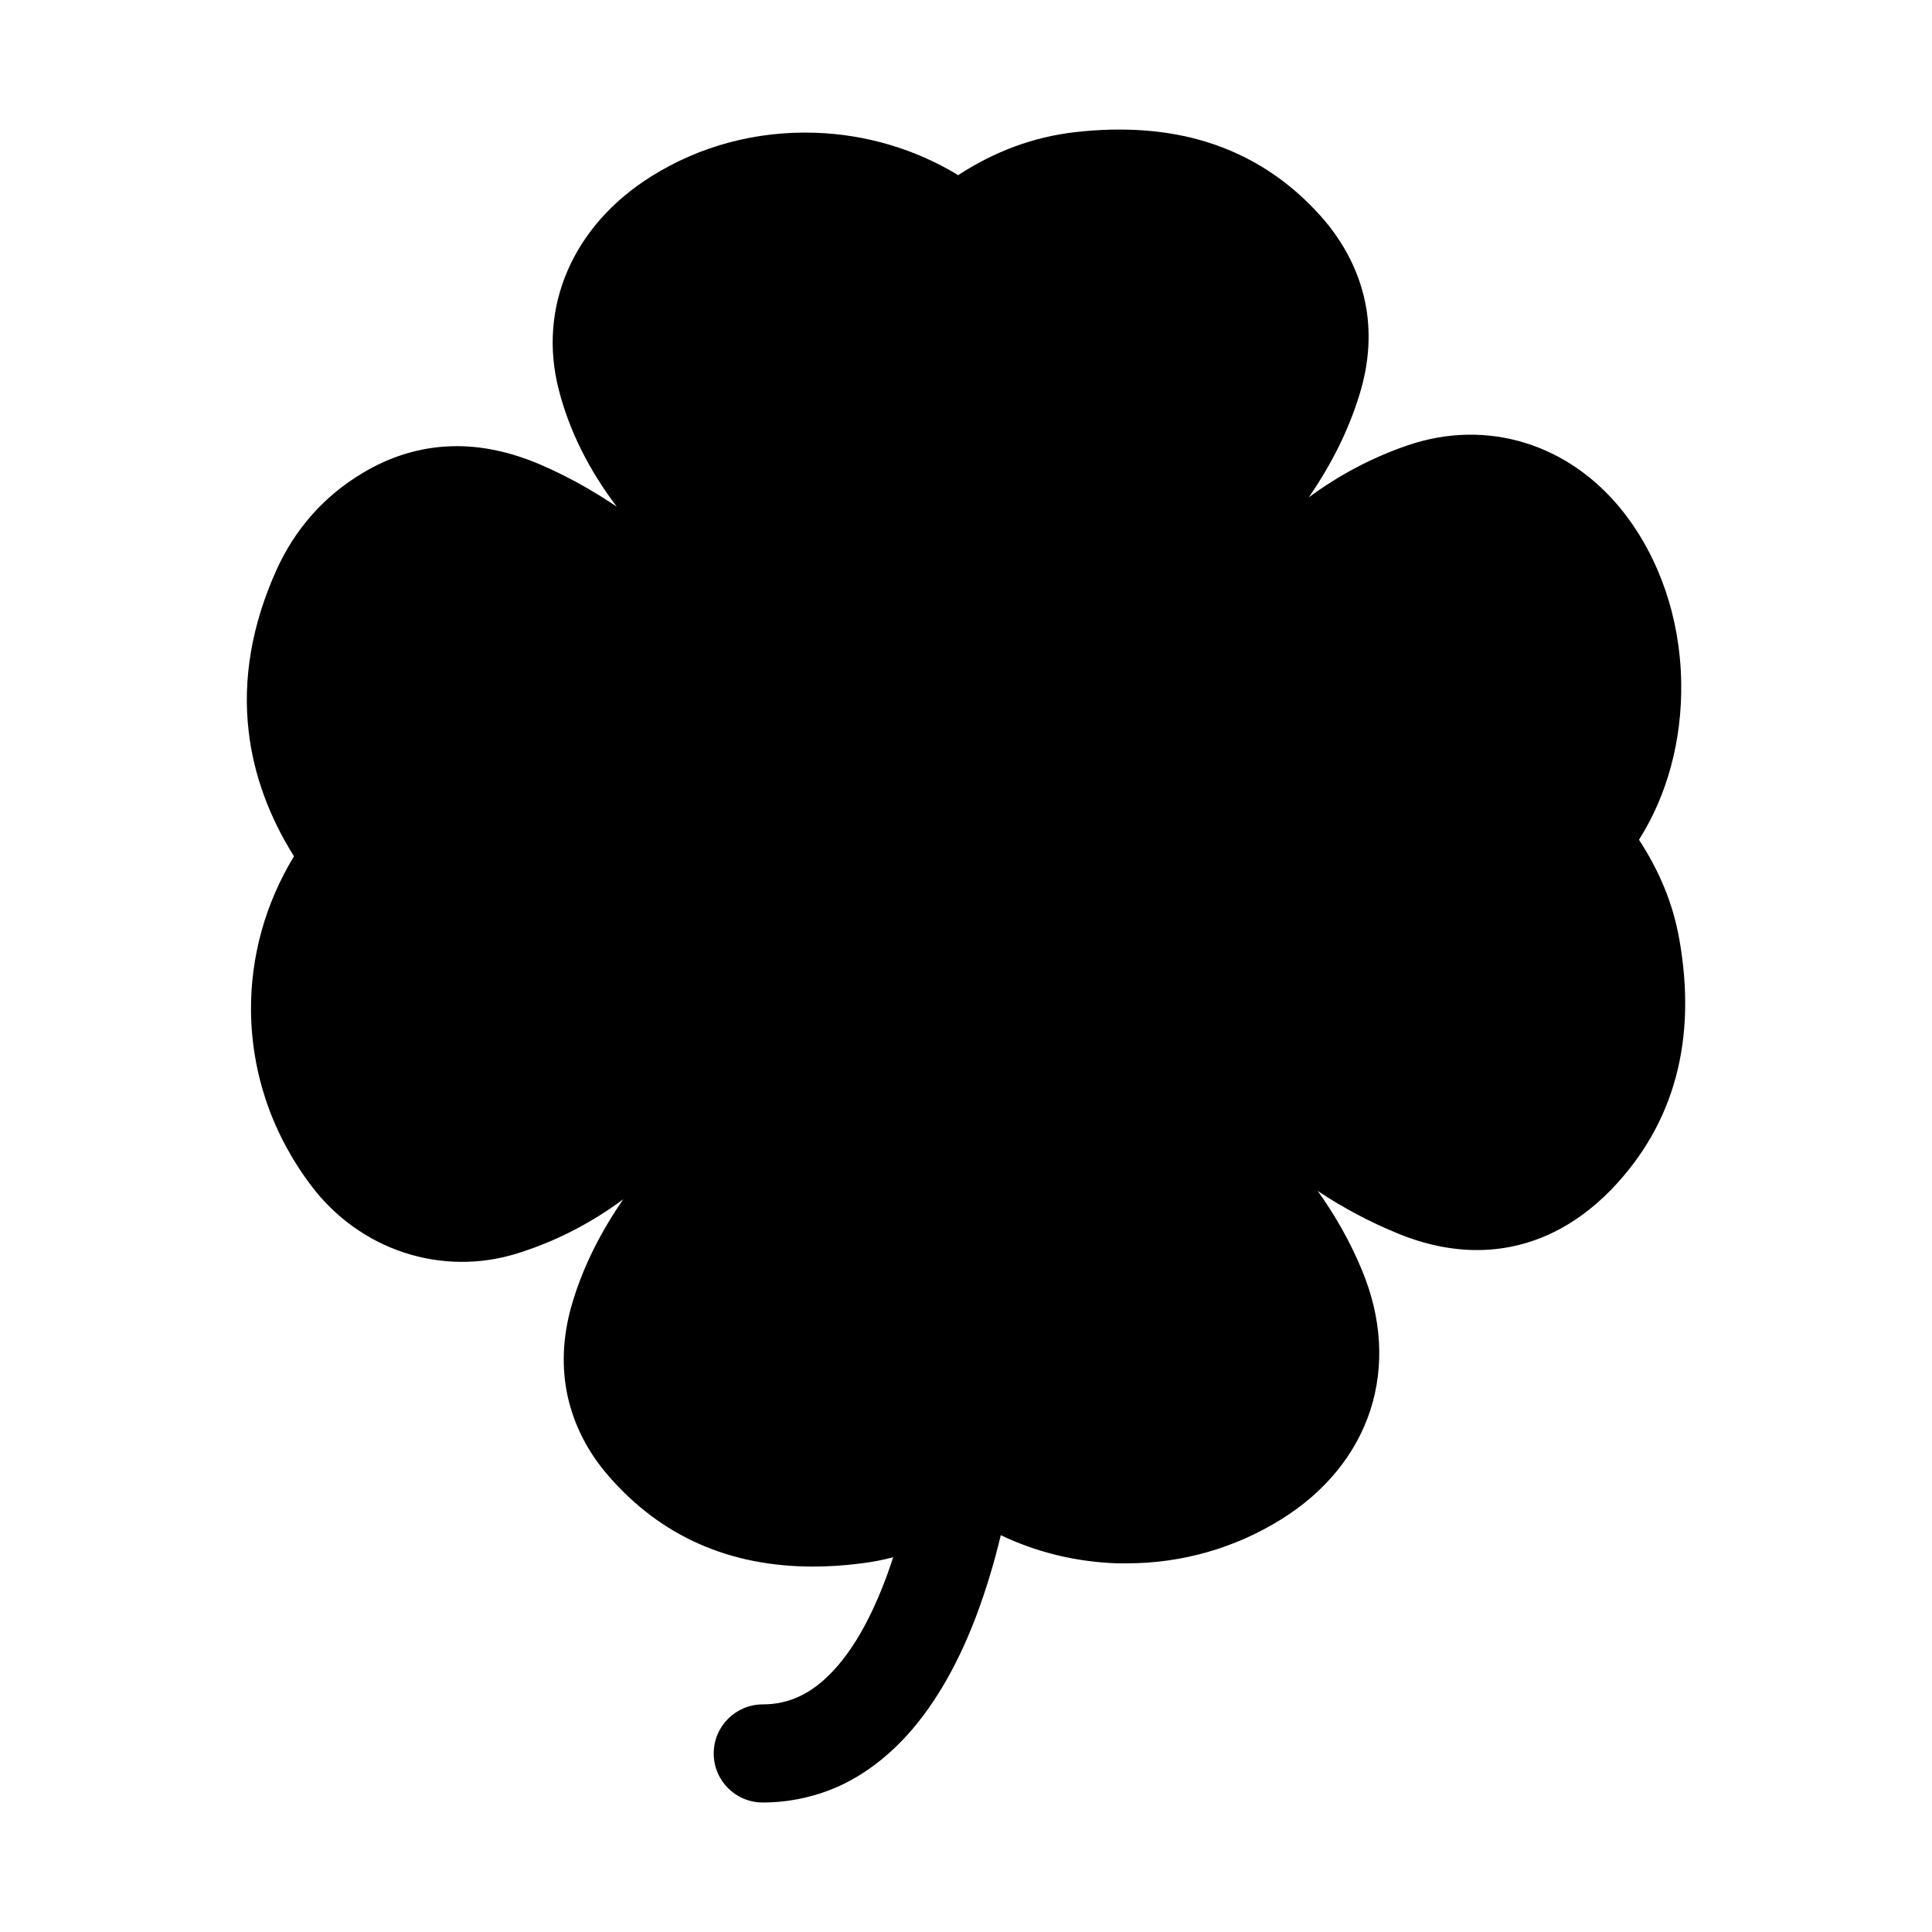 <?xml version="1.0" encoding="UTF-8"?>
<!-- Uploaded to: SVG Find, www.svgrepo.com, Generator: SVG Find Mixer Tools -->
<svg fill="#000000" width="800px" height="800px" version="1.1" viewBox="144 144 512 512" xmlns="http://www.w3.org/2000/svg">
 <path d="m588.98 392.64c-1.613-9.02-5.09-17.582-10.629-26.098 7.508-11.84 11.438-26.449 11.184-41.664-0.25-16.93-5.742-33-15.367-45.242-14.207-18.035-36.074-24.789-57.082-17.633-9.422 3.223-18.188 7.859-26.25 13.805 6.195-9.02 10.531-17.836 13.402-27.105 2.672-8.566 3.176-16.977 1.461-24.988-1.715-8.012-5.594-15.516-11.488-22.219-8.465-9.574-18.742-16.273-30.531-19.902-10.277-3.176-22.016-4.031-34.812-2.57-10.934 1.258-21.312 5.09-30.934 11.387-11.387-6.902-24.383-10.781-37.938-11.234-15.516-0.504-30.531 3.477-43.43 11.586-20.758 13-30.129 34.66-24.484 56.527 2.769 10.832 7.961 21.211 15.367 30.984-6.648-4.484-13.301-8.16-20.203-11.133-7.961-3.426-15.82-5.09-23.375-4.887-8.312 0.203-16.324 2.621-23.781 7.106-10.277 6.144-17.938 14.863-22.871 25.797-6.5 14.461-8.969 28.867-7.305 42.773 1.309 11.285 5.34 22.371 11.992 33-7.559 12.445-11.488 26.449-11.387 40.91 0.152 16.777 5.691 32.848 16.02 46.453 6.297 8.312 14.762 14.41 24.484 17.633 9.824 3.223 20.254 3.324 30.18 0.203 9.977-3.125 19.348-7.91 27.961-14.309-5.441 7.91-10.68 17.48-13.805 28.566-2.266 8.16-2.57 16.121-0.906 23.73 1.715 7.656 5.34 14.762 10.883 21.109 13.855 15.922 31.992 23.93 54.109 23.93 4.031 0 8.211-0.25 12.496-0.805 2.973-0.352 5.894-0.906 8.766-1.664-0.754 2.316-1.562 4.637-2.469 6.953-3.93 10.125-8.516 18.035-13.754 23.477-5.492 5.793-11.488 8.566-18.34 8.566-7.152 0-13 5.793-13 13 0 7.203 5.793 13 13 13 7.203 0 14.508-1.613 21.059-4.734 5.793-2.769 11.184-6.801 16.07-11.891 7.559-7.961 14.008-18.691 19.145-32.043 2.973-7.758 5.188-15.418 6.801-22.168 9.621 4.586 20.102 7.106 30.934 7.457h2.519c14.508 0 28.617-4.031 40.91-11.688 11.637-7.254 19.801-17.281 23.578-28.918 3.777-11.688 3.023-24.535-2.266-37.18-3.074-7.406-7.004-14.359-11.688-20.906 6.801 4.535 13.957 8.312 21.512 11.387 7.055 2.871 14.008 4.281 20.707 4.281 13.098 0 25.293-5.441 35.57-16.02 16.777-17.383 22.824-39.801 17.984-66.652z"/>
</svg>